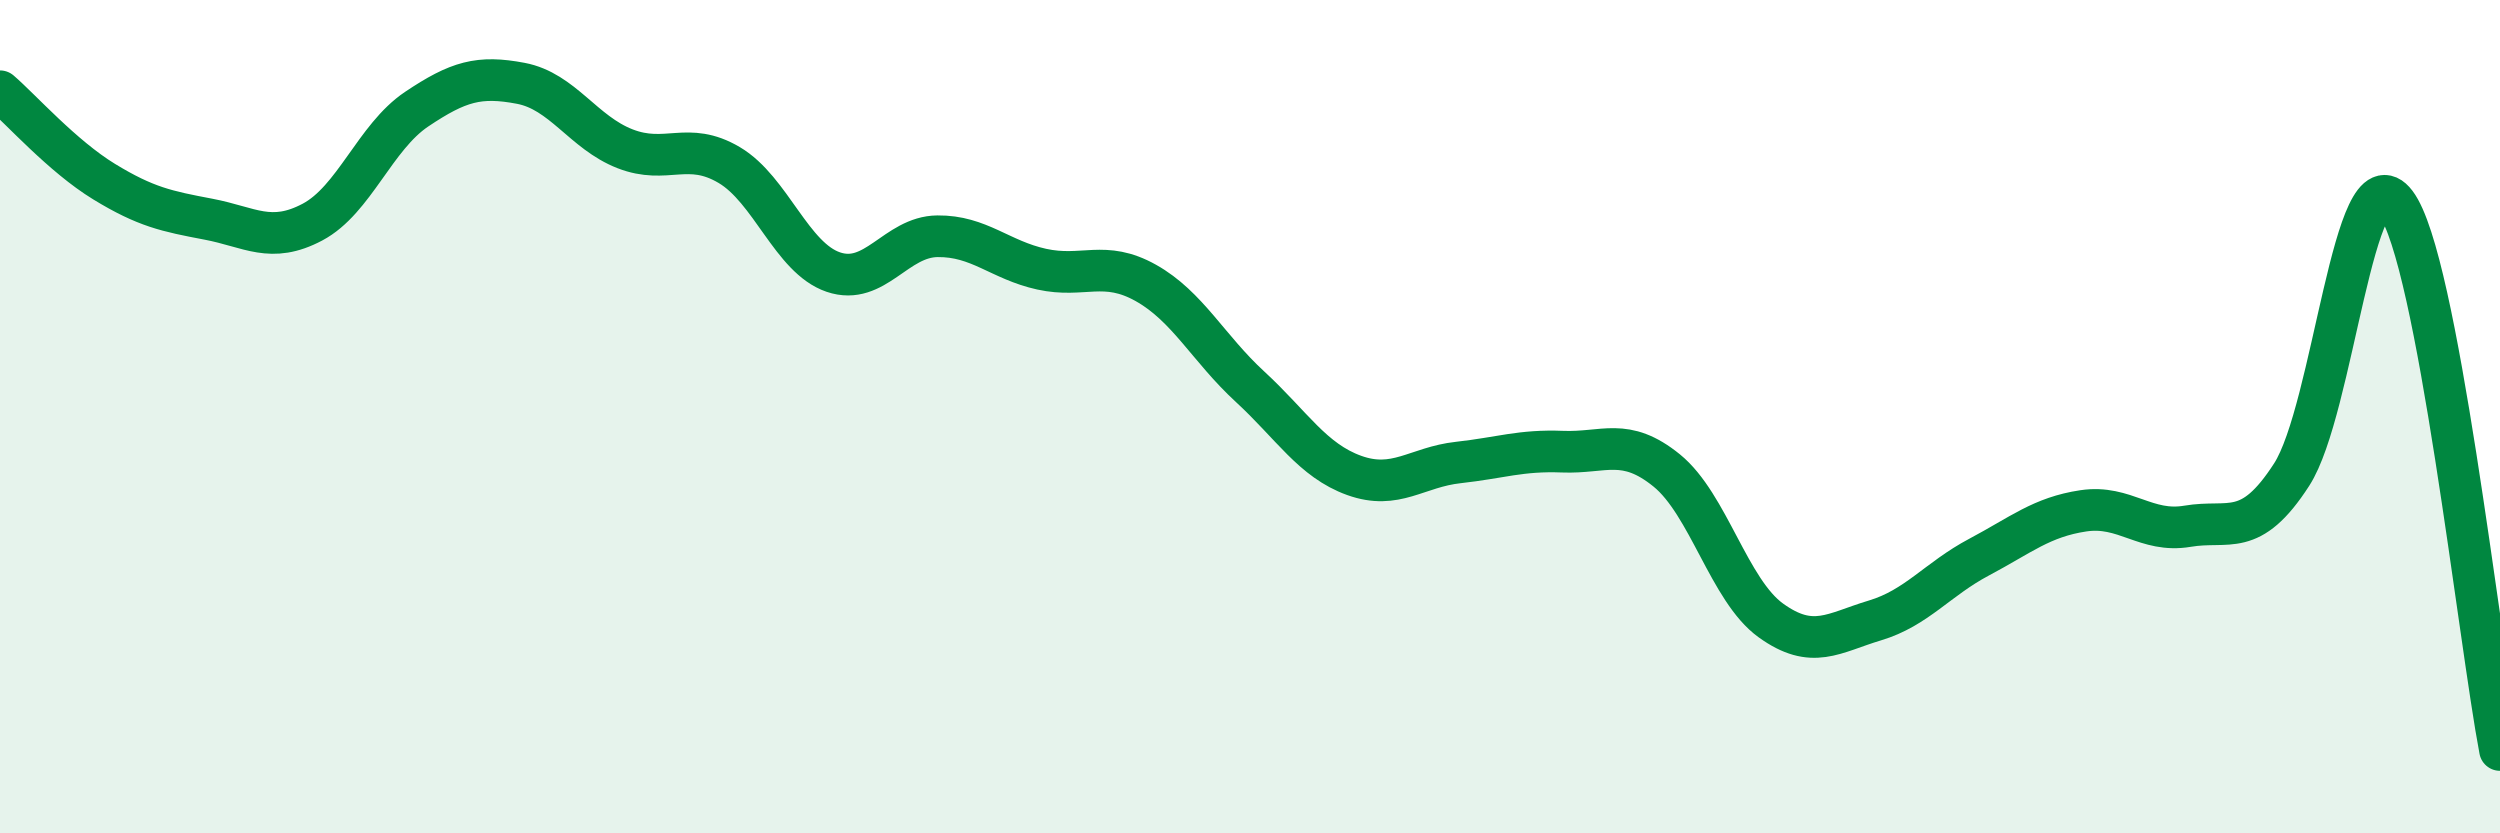 
    <svg width="60" height="20" viewBox="0 0 60 20" xmlns="http://www.w3.org/2000/svg">
      <path
        d="M 0,2.19 C 0.5,2.62 1.5,3.75 2.5,4.36 C 3.5,4.97 4,5.07 5,5.26 C 6,5.45 6.5,5.86 7.5,5.33 C 8.5,4.8 9,3.29 10,2.62 C 11,1.95 11.5,1.81 12.5,2 C 13.5,2.19 14,3.18 15,3.57 C 16,3.96 16.5,3.37 17.5,3.96 C 18.5,4.55 19,6.19 20,6.53 C 21,6.87 21.5,5.68 22.5,5.67 C 23.5,5.66 24,6.24 25,6.46 C 26,6.68 26.5,6.23 27.5,6.79 C 28.5,7.35 29,8.36 30,9.28 C 31,10.2 31.5,11.05 32.5,11.41 C 33.5,11.77 34,11.21 35,11.1 C 36,10.99 36.5,10.8 37.5,10.84 C 38.5,10.88 39,10.48 40,11.29 C 41,12.1 41.5,14.17 42.5,14.89 C 43.5,15.61 44,15.19 45,14.89 C 46,14.59 46.5,13.9 47.5,13.37 C 48.5,12.84 49,12.41 50,12.26 C 51,12.11 51.5,12.8 52.5,12.63 C 53.5,12.46 54,12.94 55,11.39 C 56,9.84 56.5,3.56 57.5,4.88 C 58.5,6.2 59.5,15.38 60,18L60 20L0 20Z"
        fill="#008740"
        opacity="0.1"
        stroke-linecap="round"
        stroke-linejoin="round"
      />
      <path
        d="M 0,2.19 C 0.5,2.62 1.5,3.75 2.5,4.36 C 3.5,4.97 4,5.07 5,5.26 C 6,5.45 6.5,5.86 7.5,5.33 C 8.5,4.8 9,3.29 10,2.62 C 11,1.95 11.5,1.81 12.5,2 C 13.5,2.19 14,3.18 15,3.57 C 16,3.96 16.5,3.37 17.5,3.96 C 18.5,4.55 19,6.19 20,6.53 C 21,6.87 21.5,5.68 22.5,5.67 C 23.5,5.66 24,6.24 25,6.46 C 26,6.68 26.5,6.23 27.5,6.79 C 28.5,7.35 29,8.36 30,9.28 C 31,10.2 31.5,11.05 32.5,11.41 C 33.5,11.77 34,11.21 35,11.1 C 36,10.99 36.5,10.8 37.5,10.84 C 38.5,10.88 39,10.48 40,11.29 C 41,12.1 41.5,14.17 42.5,14.89 C 43.5,15.61 44,15.19 45,14.89 C 46,14.59 46.5,13.9 47.5,13.37 C 48.5,12.84 49,12.41 50,12.26 C 51,12.11 51.5,12.8 52.5,12.63 C 53.5,12.46 54,12.94 55,11.39 C 56,9.84 56.5,3.56 57.5,4.88 C 58.5,6.2 59.5,15.38 60,18"
        stroke="#008740"
        stroke-width="1"
        fill="none"
        stroke-linecap="round"
        stroke-linejoin="round"
      />
    </svg>
  